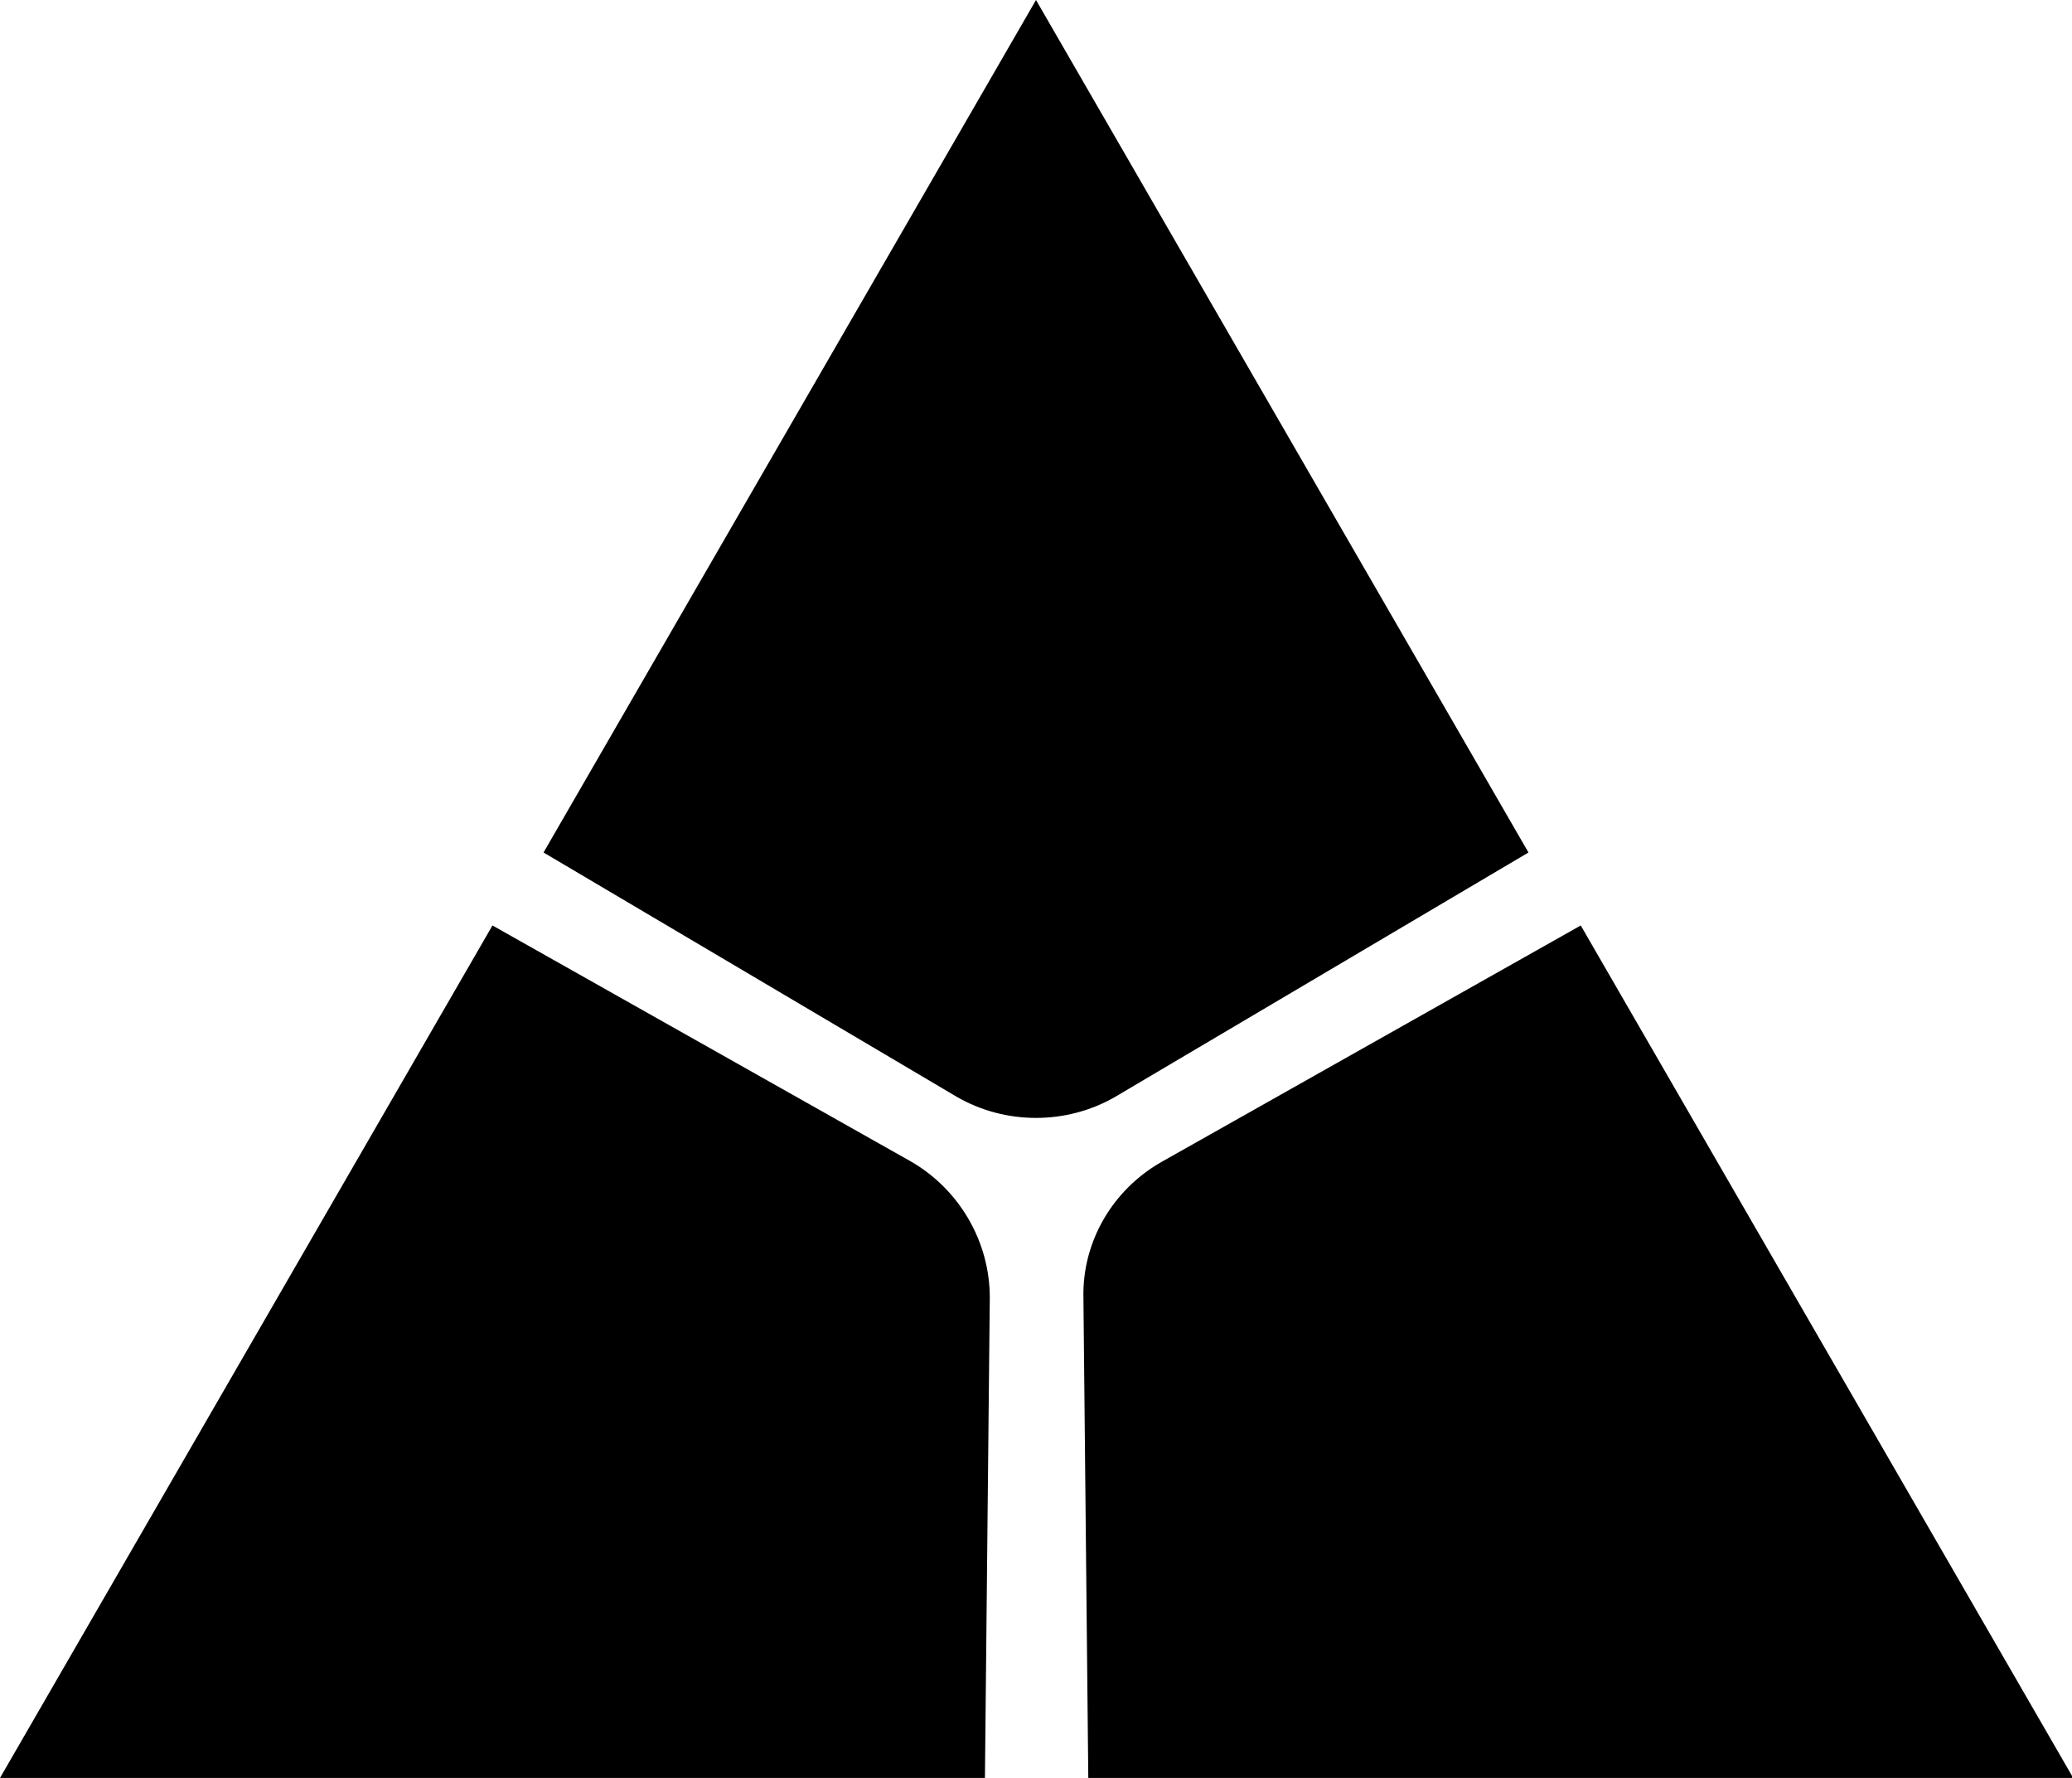 <svg xmlns="http://www.w3.org/2000/svg" class="GeniusX_logo" id="genius-logo" viewBox="0 0 170.4 146.2" fill="currentColor">
  <path class="gt0" fill="currentColor" d="M78.7,90.2l-34-20.1L85.2,0l40.5,70.1l-34,20.1C87.7,92.5,82.7,92.5,78.7,90.2z"></path>
  <path class="gt0" fill="currentColor" d="M95.6,95.5L130,76.1l40.5,70.1h-81l-0.4-39.5C89,102.1,91.5,97.8,95.6,95.5z"></path>
  <path class="gt0" fill="currentColor" d="M74.9,95.5L40.5,76.1L0,146.2h81l0.4-39.5C81.4,102.1,78.9,97.8,74.9,95.5z"></path>
</svg>